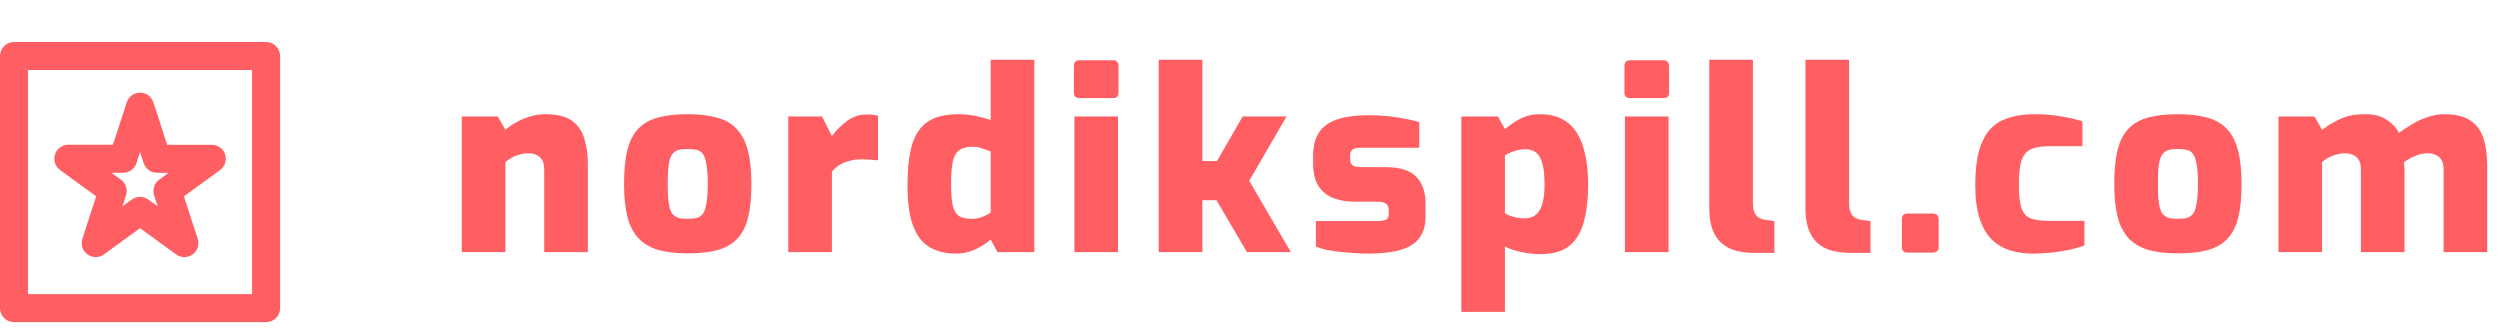 <svg width="357" height="48" viewBox="0 0 357 48" fill="none" xmlns="http://www.w3.org/2000/svg">
<path d="M65.943 36V16.632H71.091L72.171 18.54C72.819 17.964 73.659 17.448 74.691 16.992C75.747 16.536 76.827 16.308 77.931 16.308C79.563 16.308 80.811 16.62 81.675 17.244C82.539 17.868 83.127 18.72 83.439 19.8C83.775 20.88 83.943 22.068 83.943 23.364V36H77.715V24.192C77.715 23.64 77.619 23.196 77.427 22.86C77.235 22.524 76.971 22.284 76.635 22.14C76.299 21.972 75.903 21.888 75.447 21.888C75.039 21.888 74.631 21.948 74.223 22.068C73.815 22.164 73.443 22.308 73.107 22.5C72.771 22.692 72.459 22.908 72.171 23.148V36H65.943ZM98.191 36.18C96.535 36.18 95.119 36.012 93.943 35.676C92.791 35.316 91.855 34.752 91.135 33.984C90.415 33.192 89.899 32.172 89.587 30.924C89.275 29.652 89.119 28.104 89.119 26.28C89.119 24.312 89.275 22.692 89.587 21.42C89.923 20.124 90.451 19.104 91.171 18.36C91.891 17.616 92.827 17.088 93.979 16.776C95.155 16.464 96.559 16.308 98.191 16.308C99.871 16.308 101.287 16.476 102.439 16.812C103.591 17.124 104.515 17.664 105.211 18.432C105.931 19.176 106.459 20.196 106.795 21.492C107.131 22.764 107.299 24.36 107.299 26.28C107.299 28.176 107.143 29.76 106.831 31.032C106.519 32.304 106.003 33.324 105.283 34.092C104.587 34.836 103.651 35.376 102.475 35.712C101.323 36.024 99.895 36.18 98.191 36.18ZM98.191 31.248C98.743 31.248 99.199 31.2 99.559 31.104C99.919 30.984 100.207 30.768 100.423 30.456C100.639 30.12 100.795 29.616 100.891 28.944C101.011 28.272 101.071 27.372 101.071 26.244C101.071 25.116 101.011 24.216 100.891 23.544C100.795 22.872 100.639 22.38 100.423 22.068C100.207 21.732 99.919 21.516 99.559 21.42C99.199 21.324 98.743 21.276 98.191 21.276C97.663 21.276 97.219 21.324 96.859 21.42C96.499 21.516 96.199 21.732 95.959 22.068C95.743 22.38 95.587 22.872 95.491 23.544C95.395 24.216 95.347 25.116 95.347 26.244C95.347 27.372 95.395 28.272 95.491 28.944C95.587 29.616 95.743 30.12 95.959 30.456C96.199 30.768 96.499 30.984 96.859 31.104C97.219 31.2 97.663 31.248 98.191 31.248ZM112.566 36V16.632H117.39L118.794 19.44C119.418 18.6 120.138 17.88 120.954 17.28C121.77 16.656 122.742 16.344 123.87 16.344C124.086 16.344 124.326 16.356 124.59 16.38C124.878 16.404 125.142 16.452 125.382 16.524V22.896C124.998 22.848 124.602 22.812 124.194 22.788C123.786 22.764 123.402 22.752 123.042 22.752C122.418 22.752 121.842 22.824 121.314 22.968C120.81 23.088 120.342 23.28 119.91 23.544C119.502 23.784 119.13 24.108 118.794 24.516V36H112.566ZM136.501 36.216C135.013 36.216 133.753 35.904 132.721 35.28C131.689 34.656 130.909 33.636 130.381 32.22C129.853 30.804 129.589 28.908 129.589 26.532C129.589 24.132 129.805 22.188 130.237 20.7C130.669 19.212 131.413 18.108 132.469 17.388C133.525 16.668 134.989 16.308 136.861 16.308C137.677 16.308 138.493 16.392 139.309 16.56C140.125 16.728 140.845 16.92 141.469 17.136V8.532H147.697V36H142.441L141.469 34.2C141.037 34.584 140.545 34.932 139.993 35.244C139.465 35.556 138.901 35.796 138.301 35.964C137.725 36.132 137.125 36.216 136.501 36.216ZM138.733 31.248C139.333 31.248 139.861 31.152 140.317 30.96C140.797 30.768 141.181 30.564 141.469 30.348V21.636C141.133 21.492 140.737 21.348 140.281 21.204C139.849 21.036 139.405 20.952 138.949 20.952C138.181 20.952 137.569 21.084 137.113 21.348C136.657 21.612 136.321 22.128 136.105 22.896C135.913 23.64 135.817 24.744 135.817 26.208C135.817 27.624 135.901 28.692 136.069 29.412C136.261 30.132 136.573 30.624 137.005 30.888C137.461 31.128 138.037 31.248 138.733 31.248ZM154.143 14.004C153.615 14.004 153.351 13.74 153.351 13.212V9.432C153.351 8.88 153.615 8.604 154.143 8.604H158.967C159.231 8.604 159.423 8.688 159.543 8.856C159.663 9 159.723 9.192 159.723 9.432V13.212C159.723 13.74 159.471 14.004 158.967 14.004H154.143ZM153.423 36V16.632H159.651V36H153.423ZM165.466 36V8.532H171.694V23.004H173.782L177.454 16.632H183.718L178.39 25.812L184.33 36H178.066L173.71 28.584H171.694V36H165.466ZM195.397 36.216C194.749 36.216 194.077 36.192 193.381 36.144C192.685 36.096 192.001 36.036 191.329 35.964C190.657 35.892 190.021 35.796 189.421 35.676C188.845 35.532 188.341 35.376 187.909 35.208V31.572H196.693C197.101 31.572 197.425 31.536 197.665 31.464C197.905 31.392 198.073 31.284 198.169 31.14C198.265 30.972 198.313 30.744 198.313 30.456V29.916C198.313 29.58 198.193 29.316 197.953 29.124C197.737 28.908 197.281 28.8 196.585 28.8H193.417C192.337 28.8 191.341 28.632 190.429 28.296C189.541 27.96 188.833 27.396 188.305 26.604C187.777 25.788 187.513 24.72 187.513 23.4V22.248C187.513 21 187.753 19.956 188.233 19.116C188.713 18.252 189.541 17.592 190.717 17.136C191.917 16.68 193.561 16.452 195.649 16.452C196.489 16.452 197.365 16.5 198.277 16.596C199.189 16.692 200.041 16.824 200.833 16.992C201.625 17.136 202.237 17.292 202.669 17.46V21.096H194.353C193.825 21.096 193.429 21.18 193.165 21.348C192.925 21.516 192.805 21.816 192.805 22.248V22.752C192.805 23.04 192.865 23.268 192.985 23.436C193.105 23.604 193.309 23.724 193.597 23.796C193.885 23.844 194.245 23.868 194.677 23.868H197.881C199.945 23.868 201.409 24.336 202.273 25.272C203.137 26.184 203.569 27.456 203.569 29.088V30.924C203.569 32.22 203.257 33.264 202.633 34.056C202.033 34.824 201.121 35.376 199.897 35.712C198.697 36.048 197.197 36.216 195.397 36.216ZM208.679 44.532V16.632H213.899L214.907 18.432C215.363 18.048 215.843 17.7 216.347 17.388C216.851 17.052 217.391 16.788 217.967 16.596C218.567 16.404 219.227 16.308 219.947 16.308C221.099 16.308 222.107 16.524 222.971 16.956C223.859 17.388 224.579 18.036 225.131 18.9C225.683 19.74 226.091 20.784 226.355 22.032C226.643 23.28 226.787 24.72 226.787 26.352C226.787 28.392 226.583 30.156 226.175 31.644C225.791 33.132 225.107 34.284 224.123 35.1C223.139 35.892 221.747 36.288 219.947 36.288C219.083 36.288 218.207 36.192 217.319 36C216.431 35.832 215.627 35.568 214.907 35.208V44.532H208.679ZM217.859 31.176C218.291 31.176 218.711 31.056 219.119 30.816C219.551 30.552 219.899 30.072 220.163 29.376C220.427 28.68 220.559 27.672 220.559 26.352C220.559 25.032 220.451 24.012 220.235 23.292C220.019 22.548 219.707 22.032 219.299 21.744C218.915 21.456 218.447 21.312 217.895 21.312C217.271 21.312 216.695 21.408 216.167 21.6C215.639 21.792 215.219 21.984 214.907 22.176V30.456C215.243 30.672 215.675 30.852 216.203 30.996C216.755 31.116 217.307 31.176 217.859 31.176ZM232.763 14.004C232.235 14.004 231.971 13.74 231.971 13.212V9.432C231.971 8.88 232.235 8.604 232.763 8.604H237.587C237.851 8.604 238.043 8.688 238.163 8.856C238.283 9 238.343 9.192 238.343 9.432V13.212C238.343 13.74 238.091 14.004 237.587 14.004H232.763ZM232.043 36V16.632H238.271V36H232.043ZM250.495 36.108C249.055 36.108 247.855 35.88 246.895 35.424C245.935 34.944 245.227 34.236 244.771 33.3C244.315 32.364 244.087 31.176 244.087 29.736V8.532H250.315V28.764C250.315 29.364 250.375 29.844 250.495 30.204C250.615 30.564 250.807 30.84 251.071 31.032C251.335 31.2 251.671 31.32 252.079 31.392L253.375 31.572V36.108H250.495ZM264.226 36.108C262.786 36.108 261.586 35.88 260.626 35.424C259.666 34.944 258.958 34.236 258.502 33.3C258.046 32.364 257.818 31.176 257.818 29.736V8.532H264.046V28.764C264.046 29.364 264.106 29.844 264.226 30.204C264.346 30.564 264.538 30.84 264.802 31.032C265.066 31.2 265.402 31.32 265.81 31.392L267.106 31.572V36.108H264.226ZM272.377 36.072C271.849 36.072 271.585 35.808 271.585 35.28V31.32C271.585 30.768 271.849 30.492 272.377 30.492H275.977C276.553 30.492 276.841 30.768 276.841 31.32V35.28C276.841 35.568 276.757 35.772 276.589 35.892C276.445 36.012 276.241 36.072 275.977 36.072H272.377ZM290.313 36.216C289.113 36.216 288.009 36.06 287.001 35.748C285.993 35.412 285.117 34.884 284.373 34.164C283.653 33.42 283.089 32.424 282.681 31.176C282.273 29.904 282.069 28.32 282.069 26.424C282.069 24.456 282.249 22.824 282.609 21.528C282.993 20.208 283.533 19.176 284.229 18.432C284.949 17.664 285.837 17.124 286.893 16.812C287.949 16.476 289.161 16.308 290.529 16.308C291.753 16.308 292.893 16.392 293.949 16.56C295.005 16.704 296.145 16.956 297.369 17.316V20.88H292.509C291.429 20.88 290.577 21.036 289.953 21.348C289.353 21.636 288.921 22.176 288.657 22.968C288.417 23.76 288.297 24.888 288.297 26.352C288.297 27.816 288.417 28.932 288.657 29.7C288.921 30.444 289.353 30.936 289.953 31.176C290.577 31.416 291.453 31.536 292.581 31.536H297.657V35.064C297.057 35.28 296.337 35.484 295.497 35.676C294.681 35.844 293.817 35.976 292.905 36.072C292.017 36.168 291.153 36.216 290.313 36.216ZM310.989 36.18C309.333 36.18 307.917 36.012 306.741 35.676C305.589 35.316 304.653 34.752 303.933 33.984C303.213 33.192 302.697 32.172 302.385 30.924C302.073 29.652 301.917 28.104 301.917 26.28C301.917 24.312 302.073 22.692 302.385 21.42C302.721 20.124 303.249 19.104 303.969 18.36C304.689 17.616 305.625 17.088 306.777 16.776C307.953 16.464 309.357 16.308 310.989 16.308C312.669 16.308 314.085 16.476 315.237 16.812C316.389 17.124 317.313 17.664 318.009 18.432C318.729 19.176 319.257 20.196 319.593 21.492C319.929 22.764 320.097 24.36 320.097 26.28C320.097 28.176 319.941 29.76 319.629 31.032C319.317 32.304 318.801 33.324 318.081 34.092C317.385 34.836 316.449 35.376 315.273 35.712C314.121 36.024 312.693 36.18 310.989 36.18ZM310.989 31.248C311.541 31.248 311.997 31.2 312.357 31.104C312.717 30.984 313.005 30.768 313.221 30.456C313.437 30.12 313.593 29.616 313.689 28.944C313.809 28.272 313.869 27.372 313.869 26.244C313.869 25.116 313.809 24.216 313.689 23.544C313.593 22.872 313.437 22.38 313.221 22.068C313.005 21.732 312.717 21.516 312.357 21.42C311.997 21.324 311.541 21.276 310.989 21.276C310.461 21.276 310.017 21.324 309.657 21.42C309.297 21.516 308.997 21.732 308.757 22.068C308.541 22.38 308.385 22.872 308.289 23.544C308.193 24.216 308.145 25.116 308.145 26.244C308.145 27.372 308.193 28.272 308.289 28.944C308.385 29.616 308.541 30.12 308.757 30.456C308.997 30.768 309.297 30.984 309.657 31.104C310.017 31.2 310.461 31.248 310.989 31.248ZM325.364 36V16.632H330.512L331.592 18.54C332.384 17.94 333.248 17.424 334.184 16.992C335.12 16.536 336.32 16.308 337.784 16.308C338.984 16.308 339.98 16.56 340.772 17.064C341.564 17.568 342.164 18.204 342.572 18.972C343.1 18.588 343.7 18.192 344.372 17.784C345.068 17.352 345.812 17.004 346.604 16.74C347.42 16.452 348.224 16.308 349.016 16.308C350.624 16.308 351.872 16.608 352.76 17.208C353.648 17.784 354.272 18.624 354.632 19.728C354.992 20.808 355.172 22.104 355.172 23.616V36H348.944V24.192C348.944 23.64 348.848 23.196 348.656 22.86C348.464 22.524 348.2 22.284 347.864 22.14C347.528 21.972 347.12 21.888 346.64 21.888C346.04 21.888 345.44 22.02 344.84 22.284C344.24 22.524 343.724 22.824 343.292 23.184C343.316 23.376 343.328 23.568 343.328 23.76C343.352 23.952 343.364 24.132 343.364 24.3V36H337.136V24.192C337.136 23.64 337.04 23.196 336.848 22.86C336.656 22.524 336.392 22.284 336.056 22.14C335.72 21.972 335.324 21.888 334.868 21.888C334.46 21.888 334.052 21.948 333.644 22.068C333.236 22.164 332.864 22.308 332.528 22.5C332.192 22.692 331.88 22.908 331.592 23.148V36H325.364Z" fill="#FF5E62"/>
<path d="M38 6H2C0.896 6 0 6.894 0 8V44C0 45.106 0.896 46 2 46H38C39.104 46 40 45.106 40 44V8C40 6.894 39.104 6 38 6ZM36 42H4V10H35.999L36 42Z" fill="#FF5E62"/>
<path d="M13.736 28.036L11.766 34.094C11.498 34.918 11.792 35.822 12.492 36.33C13.194 36.842 14.142 36.844 14.844 36.33L20 32.586L25.156 36.33C25.506 36.586 25.92 36.712 26.332 36.712C26.744 36.712 27.158 36.586 27.508 36.33C28.21 35.822 28.502 34.918 28.233 34.094L26.263 28.036L31.419 24.29C32.121 23.782 32.413 22.878 32.145 22.056C31.877 21.232 31.109 20.674 30.243 20.674H23.871L21.903 14.616C21.634 13.79 20.866 13.23 20 13.23C19.134 13.23 18.366 13.788 18.098 14.612L16.13 20.67H9.756C8.89 20.67 8.122 21.228 7.854 22.052C7.586 22.874 7.88 23.778 8.58 24.286L13.736 28.036ZM17.582 24.672C18.448 24.672 19.216 24.114 19.484 23.29L20 21.704L20.516 23.29C20.784 24.114 21.552 24.672 22.418 24.672H24.088L22.736 25.654C22.034 26.162 21.742 27.066 22.01 27.89L22.526 29.476L21.176 28.496C20.826 28.24 20.412 28.114 20 28.114C19.588 28.114 19.174 28.24 18.824 28.496L17.474 29.476L17.99 27.89C18.258 27.066 17.964 26.162 17.264 25.654L15.912 24.672H17.582Z" fill="#FF5E62"/>
</svg>
